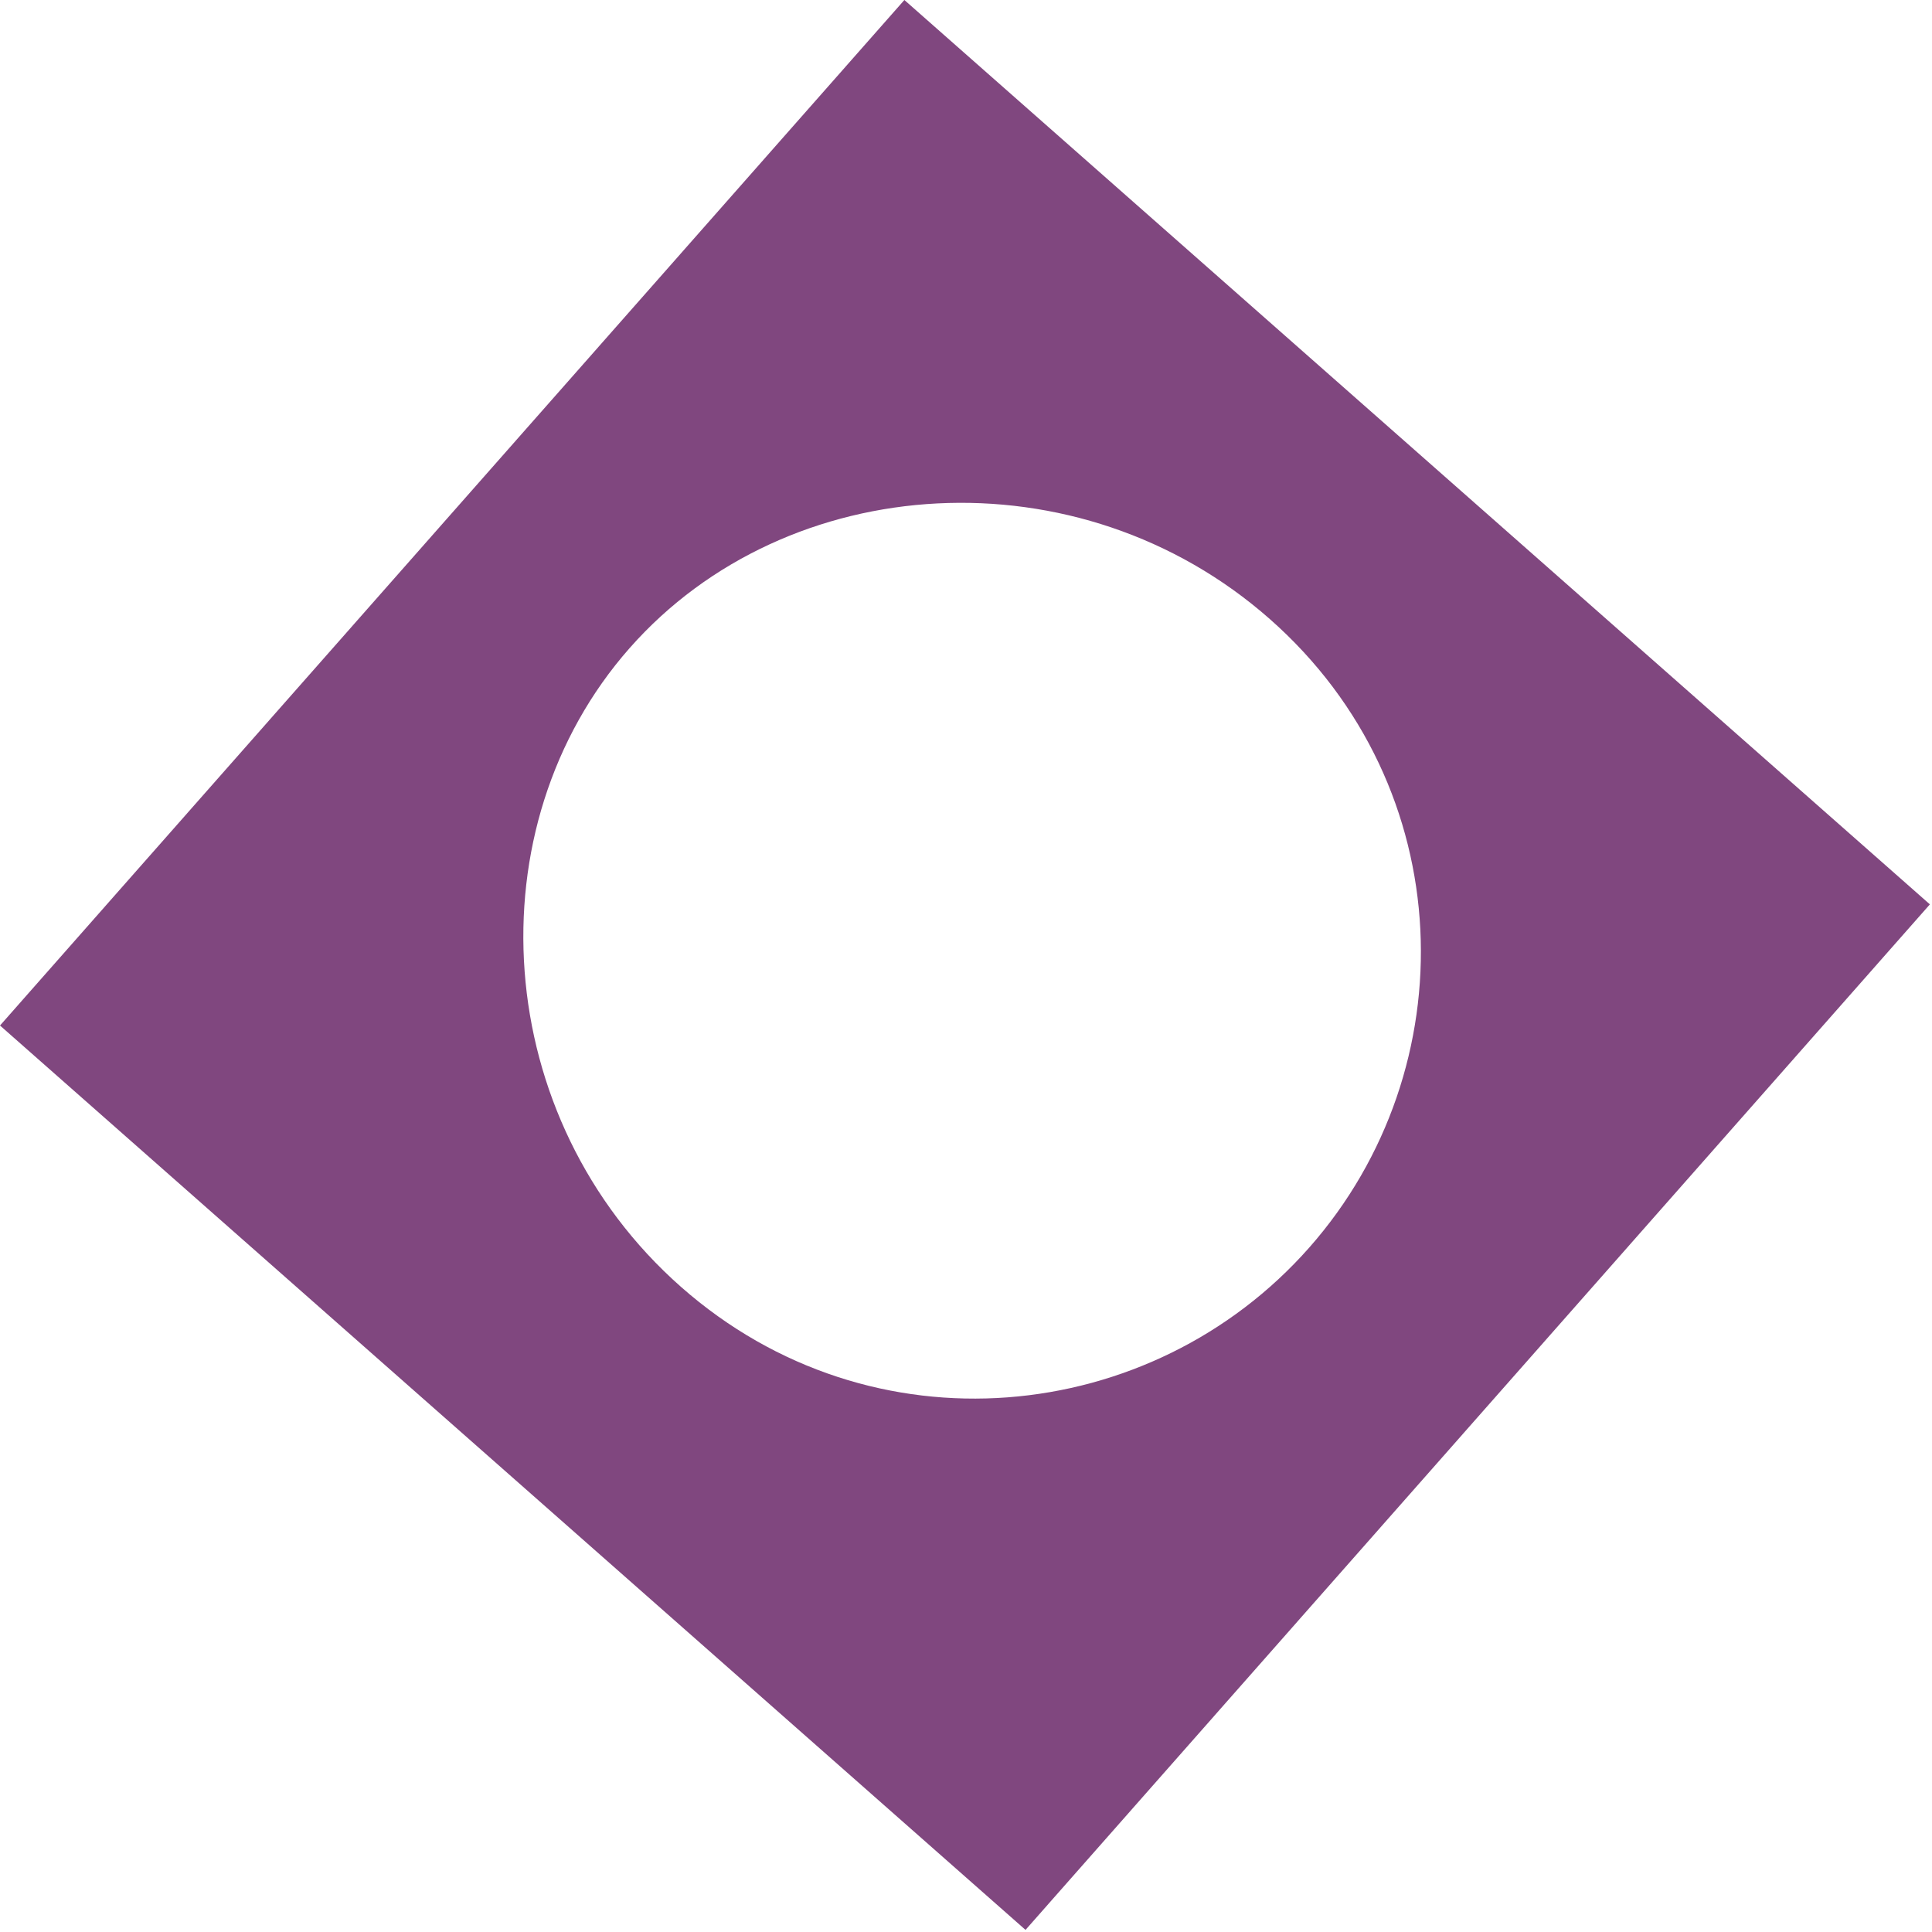 <svg width="119" height="119" viewBox="0 0 119 119" fill="none" xmlns="http://www.w3.org/2000/svg">
<path fill-rule="evenodd" clip-rule="evenodd" d="M78.219 38.135C66.467 27.771 48.498 28.899 38.783 39.916C29.067 50.934 30.195 68.902 41.947 79.266C53.698 89.629 70.932 87.854 80.648 76.837C90.364 65.819 89.971 48.498 78.219 38.135ZM9.59719e-05 63.166L63.166 118.87L118.87 55.704L55.704 0L9.59719e-05 63.166Z" fill="#80477F"/>
</svg>
